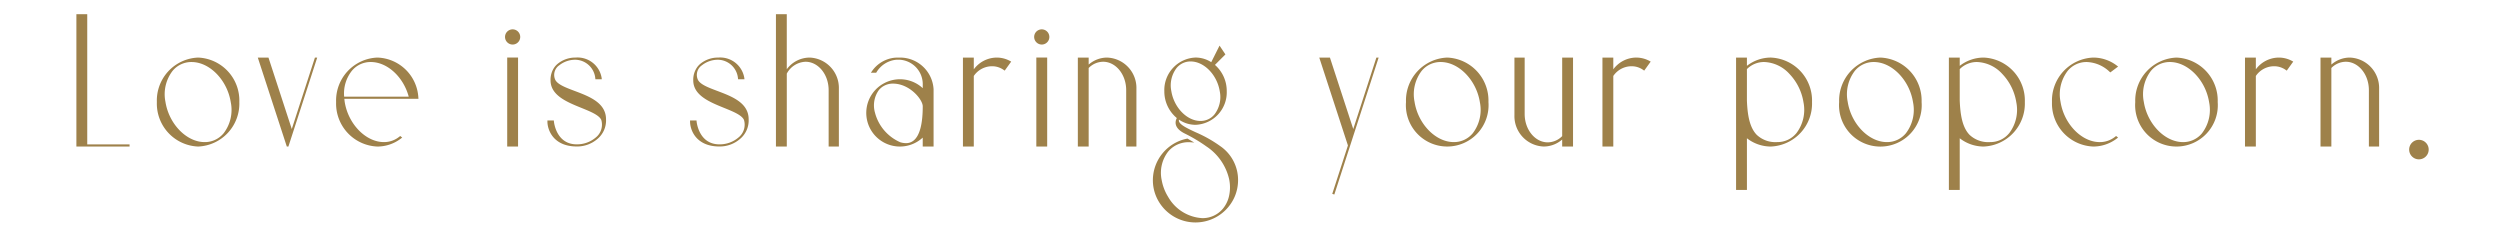 <svg xmlns="http://www.w3.org/2000/svg" xmlns:xlink="http://www.w3.org/1999/xlink" width="360" height="35" viewBox="0 0 360 35">
  <defs>
    <clipPath id="clip-path">
      <rect id="長方形_3649" data-name="長方形 3649" width="360" height="35" transform="translate(15 3865)" fill="#fff" stroke="#707070" stroke-width="1"/>
    </clipPath>
    <clipPath id="clip-path-2">
      <path id="パス_5187" data-name="パス 5187" d="M0-5.883H338.732v-30H0Z" transform="translate(0 35.883)" fill="none"/>
    </clipPath>
  </defs>
  <g id="マスクグループ_11262" data-name="マスクグループ 11262" transform="translate(-15 -3865)" clip-path="url(#clip-path)">
    <g id="グループ_12619" data-name="グループ 12619" transform="translate(26 3902.923)">
      <g id="グループ_12618" data-name="グループ 12618" transform="translate(0 -35.883)" clip-path="url(#clip-path-2)">
        <g id="グループ_12617" data-name="グループ 12617" transform="translate(0 0)">
          <path id="パス_5186" data-name="パス 5186" d="M-.306,0H-1.869V19.062H5.788V18.75H-.306ZM15.657,6.25a6.192,6.192,0,0,0-5.938,6.406,6.192,6.192,0,0,0,5.938,6.406,6.192,6.192,0,0,0,5.938-6.406A6.192,6.192,0,0,0,15.657,6.25m3.669,10.909A3.5,3.5,0,0,1,16.6,18.422c-2.606,0-5.138-2.6-5.643-5.79a5.53,5.53,0,0,1,1.034-4.478,3.5,3.5,0,0,1,2.728-1.262c2.607,0,5.138,2.6,5.643,5.79a5.53,5.53,0,0,1-1.034,4.478M32.481,6.25,29.147,16.54,25.79,6.25H24.253l4.179,12.812h.228l.49-1.509,3.659-11.3ZM44.663,17.621a3.5,3.5,0,0,1-2.253.8c-2.606,0-5.138-2.6-5.643-5.79-.023-.15-.034-.3-.05-.444H47.391l-.016-.171A6.1,6.1,0,0,0,41.469,6.25a6.192,6.192,0,0,0-5.938,6.406,6.192,6.192,0,0,0,5.938,6.406,5.606,5.606,0,0,0,3.419-1.169l.16-.121-.284-.228ZM37.8,8.153a3.489,3.489,0,0,1,2.725-1.262c2.372,0,4.69,2.131,5.462,4.985h-9.3A5.269,5.269,0,0,1,37.8,8.153ZM60.168,19.062h1.563V6.249H60.168Zm.781-14.687a1.094,1.094,0,1,0-1.094-1.094,1.095,1.095,0,0,0,1.094,1.094m8.922,6.676c-1.252-.472-2.434-.916-2.778-1.591a1.68,1.68,0,0,1,.584-2.107h0a3.7,3.7,0,0,1,2.342-.789,2.945,2.945,0,0,1,2.835,2.675l.017.137h.916L73.771,9.2A3.512,3.512,0,0,0,70.022,6.25a4.012,4.012,0,0,0-2.539.859l0,0A2.772,2.772,0,0,0,67,7.6a3.112,3.112,0,0,0-.59,1.928c0,2.169,2.364,3.126,4.449,3.971,1.3.528,2.532,1.027,2.853,1.72a2.37,2.37,0,0,1-.808,2.555v0a4.163,4.163,0,0,1-2.728.971c-2.944,0-3.27-3.161-3.282-3.3l-.013-.142H65.96v.156c0,1.243.881,3.593,4.219,3.593A4.462,4.462,0,0,0,73.1,18.02h0A3.471,3.471,0,0,0,74.4,15.156C74.4,12.755,71.993,11.85,69.872,11.051Zm20.543,0c-1.252-.472-2.434-.916-2.779-1.591a1.681,1.681,0,0,1,.584-2.107h0a3.707,3.707,0,0,1,2.343-.789A2.945,2.945,0,0,1,93.4,9.238l.017.137h.916L94.314,9.2A3.512,3.512,0,0,0,90.566,6.25a4.014,4.014,0,0,0-2.54.859l0,0a2.772,2.772,0,0,0-.477.492,3.112,3.112,0,0,0-.59,1.928c0,2.169,2.364,3.126,4.448,3.971,1.3.528,2.533,1.027,2.853,1.72a2.37,2.37,0,0,1-.808,2.555v0a4.163,4.163,0,0,1-2.728.971c-2.944,0-3.27-3.161-3.282-3.3l-.013-.142H86.5v.156c0,1.243.881,3.593,4.219,3.593a4.462,4.462,0,0,0,2.925-1.042h0a3.47,3.47,0,0,0,1.293-2.863C94.941,12.755,92.536,11.85,90.415,11.051Zm13.295-4.8a4.118,4.118,0,0,0-3.282,1.68V0H98.866V19.062h1.563V8.564a3.19,3.19,0,0,1,2.7-1.711c1.834,0,3.326,1.833,3.326,4.087v8.122h1.473v-8.3A4.375,4.375,0,0,0,103.71,6.25m13.014,0h-.313c-.119,0-.237.006-.349.015a.085.085,0,0,1-.028,0,4.547,4.547,0,0,0-3.325,1.922l-.171.247h.762l.047-.075a3.737,3.737,0,0,1,2.719-1.781,3.155,3.155,0,0,1,.346-.019h.225a3.53,3.53,0,0,1,3.369,3.663v.435a4.829,4.829,0,0,0-5.722-.622c-.022.013-.047.024-.069.04-.068.041-.134.081-.2.125a.1.1,0,0,0-.031.022,4.842,4.842,0,1,0,6.019,7.553v1.284h1.563V10.813A4.832,4.832,0,0,0,116.724,6.25Zm1.91,11.99a1.7,1.7,0,0,1-1.05.334,2.831,2.831,0,0,1-.816-.131,6.4,6.4,0,0,1-3.64-4.259,3.785,3.785,0,0,1,.541-3.228,2.534,2.534,0,0,1,.525-.494.9.9,0,0,1,.144-.09A2.624,2.624,0,0,1,115.715,10c2.434,0,4.291,2.318,4.291,3.266,0,2.625-.463,4.3-1.372,4.975M130.657,6.25a4.139,4.139,0,0,0-3.3,1.695V6.25h-1.563V19.062h1.563V8.9a3.179,3.179,0,0,1,2.718-1.4,2.867,2.867,0,0,1,1.609.546l.125.084.934-1.3-.155-.084A4.029,4.029,0,0,0,130.657,6.25Zm5.705,12.812h1.563V6.249h-1.563Zm.782-14.687a1.094,1.094,0,1,0-1.094-1.094,1.1,1.1,0,0,0,1.094,1.094m9.415,1.875A4.035,4.035,0,0,0,143.9,7.26V6.25H142.34V19.062H143.9V7.752a2.95,2.95,0,0,1,2.076-.9c1.834,0,3.326,1.834,3.326,4.087v8.122h1.473v-8.3a4.375,4.375,0,0,0-4.219-4.509m16.377,12.812A18.683,18.683,0,0,0,159.295,17c-1.235-.578-2.3-1.075-2.4-1.622a.476.476,0,0,1,.009-.191,4.236,4.236,0,0,0,2.388.747,4.683,4.683,0,0,0,4.49-4.844,4.981,4.981,0,0,0-1.7-3.784l1.057-1.059.45-.451-.844-1.266-.86,1.716-.334.668a4.211,4.211,0,0,0-2.262-.668,4.683,4.683,0,0,0-4.494,4.843,4.972,4.972,0,0,0,1.8,3.872,1.357,1.357,0,0,0-.171.784c.059.541.484,1.019,1.265,1.419a22.408,22.408,0,0,1,3.182,1.894,7.717,7.717,0,0,1,3.259,4.716l.028.156a5.681,5.681,0,0,1-.075,2.384,4.334,4.334,0,0,1-.865,1.71,3.8,3.8,0,0,1-2.96,1.347,6.048,6.048,0,0,1-4.913-3.057,6.9,6.9,0,0,1-.935-2.44,4.992,4.992,0,0,1,.941-4.093,3.73,3.73,0,0,1,.812-.722,3.867,3.867,0,0,1,2.147-.625c.038,0,.079,0,.113,0l.678.049-.975-.569-.059.013a6.113,6.113,0,0,0-4.922,5.972,5.969,5.969,0,0,0,.5,2.412,6.152,6.152,0,0,0,11.268,0,6.024,6.024,0,0,0,.5-2.412A5.913,5.913,0,0,0,162.935,19.062ZM155.8,11.068a4.108,4.108,0,0,1,.769-3.325,2.578,2.578,0,0,1,2.016-.934c1.934,0,3.815,1.93,4.194,4.309a4.108,4.108,0,0,1-.769,3.325,2.575,2.575,0,0,1-2.016.935c-1.934,0-3.815-1.932-4.194-4.31M185.331,6.25,182,16.54,178.64,6.25h-1.535l4.128,12.656-2.257,6.968.147.047.15.05,2.19-6.769.534-1.65,3.593-11.1.066-.2Zm10.2,0a6.191,6.191,0,0,0-5.937,6.406,5.954,5.954,0,1,0,11.874,0A6.192,6.192,0,0,0,195.53,6.25M199.2,17.159a3.5,3.5,0,0,1-2.728,1.262c-2.607,0-5.138-2.6-5.644-5.79a5.533,5.533,0,0,1,1.034-4.478,3.5,3.5,0,0,1,2.728-1.262c2.607,0,5.138,2.6,5.644,5.79A5.533,5.533,0,0,1,199.2,17.159Zm12.886.4a2.955,2.955,0,0,1-2.076.9c-1.834,0-3.327-1.834-3.327-4.087V6.25H205.21v8.3a4.376,4.376,0,0,0,4.219,4.509,4.035,4.035,0,0,0,2.656-1.01v1.01h1.563V6.25h-1.563V17.56Zm10.66-11.31a4.138,4.138,0,0,0-3.3,1.695V6.25h-1.563V19.062h1.563V8.9a3.179,3.179,0,0,1,2.718-1.4,2.869,2.869,0,0,1,1.609.546l.125.084.934-1.3-.155-.084A4.03,4.03,0,0,0,222.746,6.25Zm19.379,0a5.632,5.632,0,0,0-3.437,1.191V6.25h-1.563V25.312h1.563V17.871a5.632,5.632,0,0,0,3.437,1.191,6.192,6.192,0,0,0,5.938-6.406A6.192,6.192,0,0,0,242.125,6.25Zm3.666,10.909a3.492,3.492,0,0,1-2.726,1.262,3.932,3.932,0,0,1-2.95-1.031c-1.041-1.057-1.35-2.859-1.428-4.963V7.912a3.474,3.474,0,0,1,2.5-1.022,5.162,5.162,0,0,1,3.609,1.7,7.651,7.651,0,0,1,2.035,4.094,5.537,5.537,0,0,1-1.038,4.478M257.905,6.25a6.191,6.191,0,0,0-5.938,6.406,5.955,5.955,0,1,0,11.875,0,6.192,6.192,0,0,0-5.938-6.406m3.669,10.909a3.5,3.5,0,0,1-2.728,1.262c-2.607,0-5.138-2.6-5.643-5.79a5.53,5.53,0,0,1,1.034-4.478,3.5,3.5,0,0,1,2.728-1.262c2.606,0,5.137,2.6,5.643,5.79a5.533,5.533,0,0,1-1.034,4.478M272.77,6.25a5.632,5.632,0,0,0-3.437,1.191V6.25h-1.563V25.312h1.563V17.871a5.632,5.632,0,0,0,3.437,1.191,6.191,6.191,0,0,0,5.938-6.406A6.191,6.191,0,0,0,272.77,6.25Zm3.666,10.909a3.492,3.492,0,0,1-2.725,1.262,3.932,3.932,0,0,1-2.95-1.031c-1.041-1.057-1.35-2.859-1.428-4.963V7.912a3.474,3.474,0,0,1,2.5-1.022,5.162,5.162,0,0,1,3.609,1.7,7.645,7.645,0,0,1,2.035,4.094,5.534,5.534,0,0,1-1.038,4.478M287.61,6.891a5.007,5.007,0,0,1,3.307,1.41l.1.086,1.122-.842-.165-.125a5.607,5.607,0,0,0-3.419-1.17,6.192,6.192,0,0,0-5.938,6.406,6.192,6.192,0,0,0,5.938,6.406,5.612,5.612,0,0,0,3.419-1.169l.16-.121-.287-.229-.1.08a3.512,3.512,0,0,1-2.254.8c-2.605,0-5.137-2.6-5.643-5.79a5.53,5.53,0,0,1,1.036-4.479,3.49,3.49,0,0,1,2.726-1.262m12.932-.64a6.191,6.191,0,0,0-5.937,6.406,5.954,5.954,0,1,0,11.874,0,6.192,6.192,0,0,0-5.938-6.406m3.669,10.909a3.5,3.5,0,0,1-2.728,1.262c-2.607,0-5.138-2.6-5.644-5.79a5.533,5.533,0,0,1,1.034-4.478A3.5,3.5,0,0,1,299.6,6.891c2.607,0,5.138,2.6,5.644,5.79a5.533,5.533,0,0,1-1.034,4.478M315.272,6.25a4.139,4.139,0,0,0-3.3,1.695V6.25h-1.562V19.062h1.562V8.9a3.179,3.179,0,0,1,2.718-1.4,2.867,2.867,0,0,1,1.609.546l.125.084.934-1.3-.155-.084A4.029,4.029,0,0,0,315.272,6.25Zm10.232,0a4.039,4.039,0,0,0-2.657,1.01V6.25h-1.563V19.062h1.563V7.752a2.952,2.952,0,0,1,2.076-.9c1.834,0,3.327,1.834,3.327,4.087v8.122h1.473v-8.3A4.377,4.377,0,0,0,325.5,6.25m9.953,14.655A1.406,1.406,0,1,0,334.05,19.5a1.406,1.406,0,0,0,1.406,1.406" transform="translate(1.869)" fill="#9e814a"/>
        </g>
      </g>
    </g>
  </g>
</svg>
